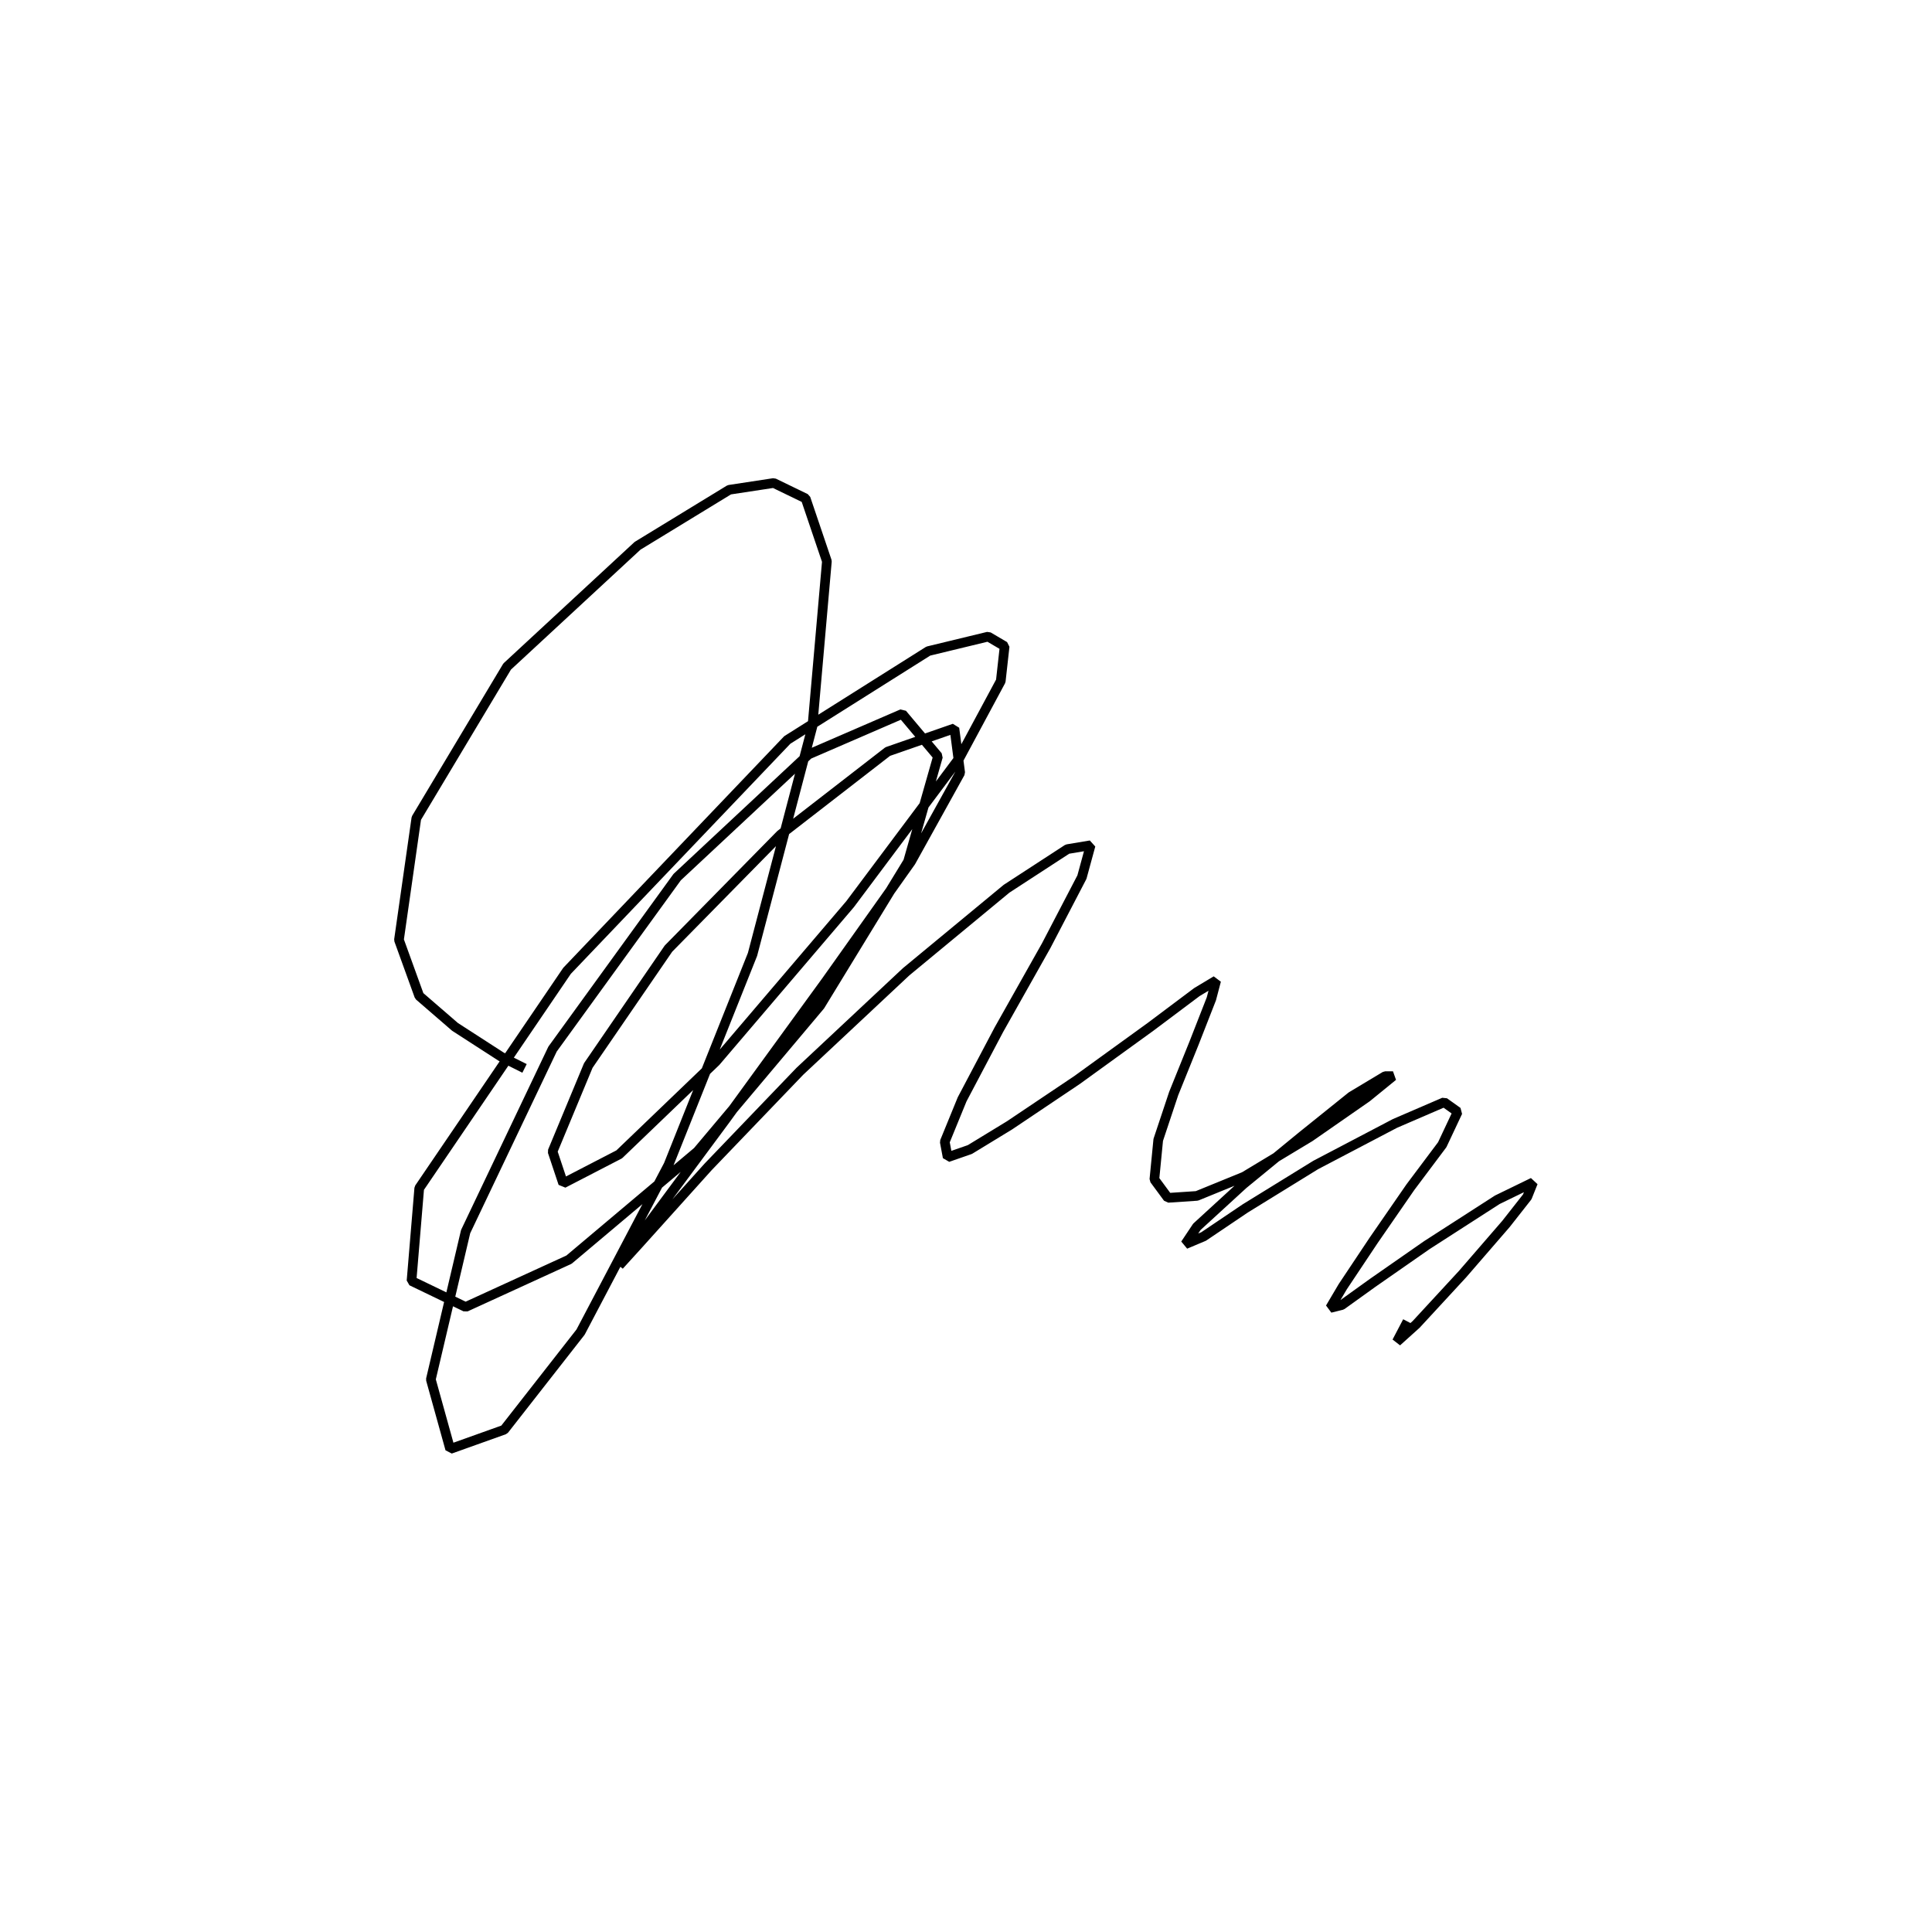 <?xml version="1.0" encoding="utf-8" ?>
<svg xmlns="http://www.w3.org/2000/svg" xmlns:xlink="http://www.w3.org/1999/xlink" width="500" height="500">
	<path fill="none" stroke="black" stroke-width="0.01" stroke-miterlimit="0" transform="matrix(250 0 0 250 250 250)" d="M-0.457 0.106L-0.457 0.106L-0.481 0.094L-0.529 0.063L-0.566 0.031L-0.587 -0.027L-0.569 -0.153L-0.475 -0.31L-0.34 -0.435L-0.245 -0.493L-0.199 -0.5L-0.166 -0.484L-0.144 -0.419L-0.159 -0.248L-0.221 -0.012L-0.308 0.206L-0.399 0.379L-0.478 0.48L-0.534 0.5L-0.554 0.428L-0.518 0.275L-0.428 0.086L-0.299 -0.092L-0.163 -0.219L-0.066 -0.261L-0.029 -0.217L-0.06 -0.108L-0.151 0.041L-0.278 0.192L-0.411 0.304L-0.518 0.353L-0.574 0.326L-0.566 0.23L-0.413 0.005L-0.185 -0.234L-0.039 -0.326L0.023 -0.341L0.04 -0.331L0.036 -0.295L-0.007 -0.215L-0.12 -0.064L-0.259 0.099L-0.359 0.195L-0.417 0.225L-0.428 0.192L-0.391 0.103L-0.308 -0.018L-0.192 -0.136L-0.081 -0.222L-0.012 -0.246L-0.006 -0.2L-0.057 -0.108L-0.145 0.016L-0.249 0.159L-0.329 0.267L-0.359 0.31L-0.339 0.288L-0.267 0.208L-0.172 0.109L-0.062 0.006L0.042 -0.08L0.105 -0.121L0.129 -0.125L0.12 -0.092L0.083 -0.021L0.034 0.066L-0.004 0.138L-0.022 0.182L-0.019 0.198L0.004 0.19L0.045 0.165L0.115 0.118L0.191 0.063L0.239 0.027L0.259 0.015L0.254 0.034L0.236 0.08L0.215 0.132L0.199 0.18L0.195 0.221L0.209 0.24L0.239 0.238L0.288 0.218L0.356 0.177L0.415 0.136L0.442 0.114L0.434 0.114L0.399 0.135L0.348 0.176L0.287 0.226L0.239 0.27L0.227 0.288L0.246 0.28L0.289 0.251L0.362 0.206L0.444 0.163L0.495 0.141L0.509 0.151L0.493 0.185L0.46 0.229L0.422 0.284L0.39 0.332L0.377 0.354L0.389 0.351L0.421 0.328L0.477 0.289L0.55 0.242L0.587 0.224L0.581 0.239L0.559 0.267L0.514 0.319L0.466 0.371L0.446 0.389L0.457 0.368"/>
</svg>
